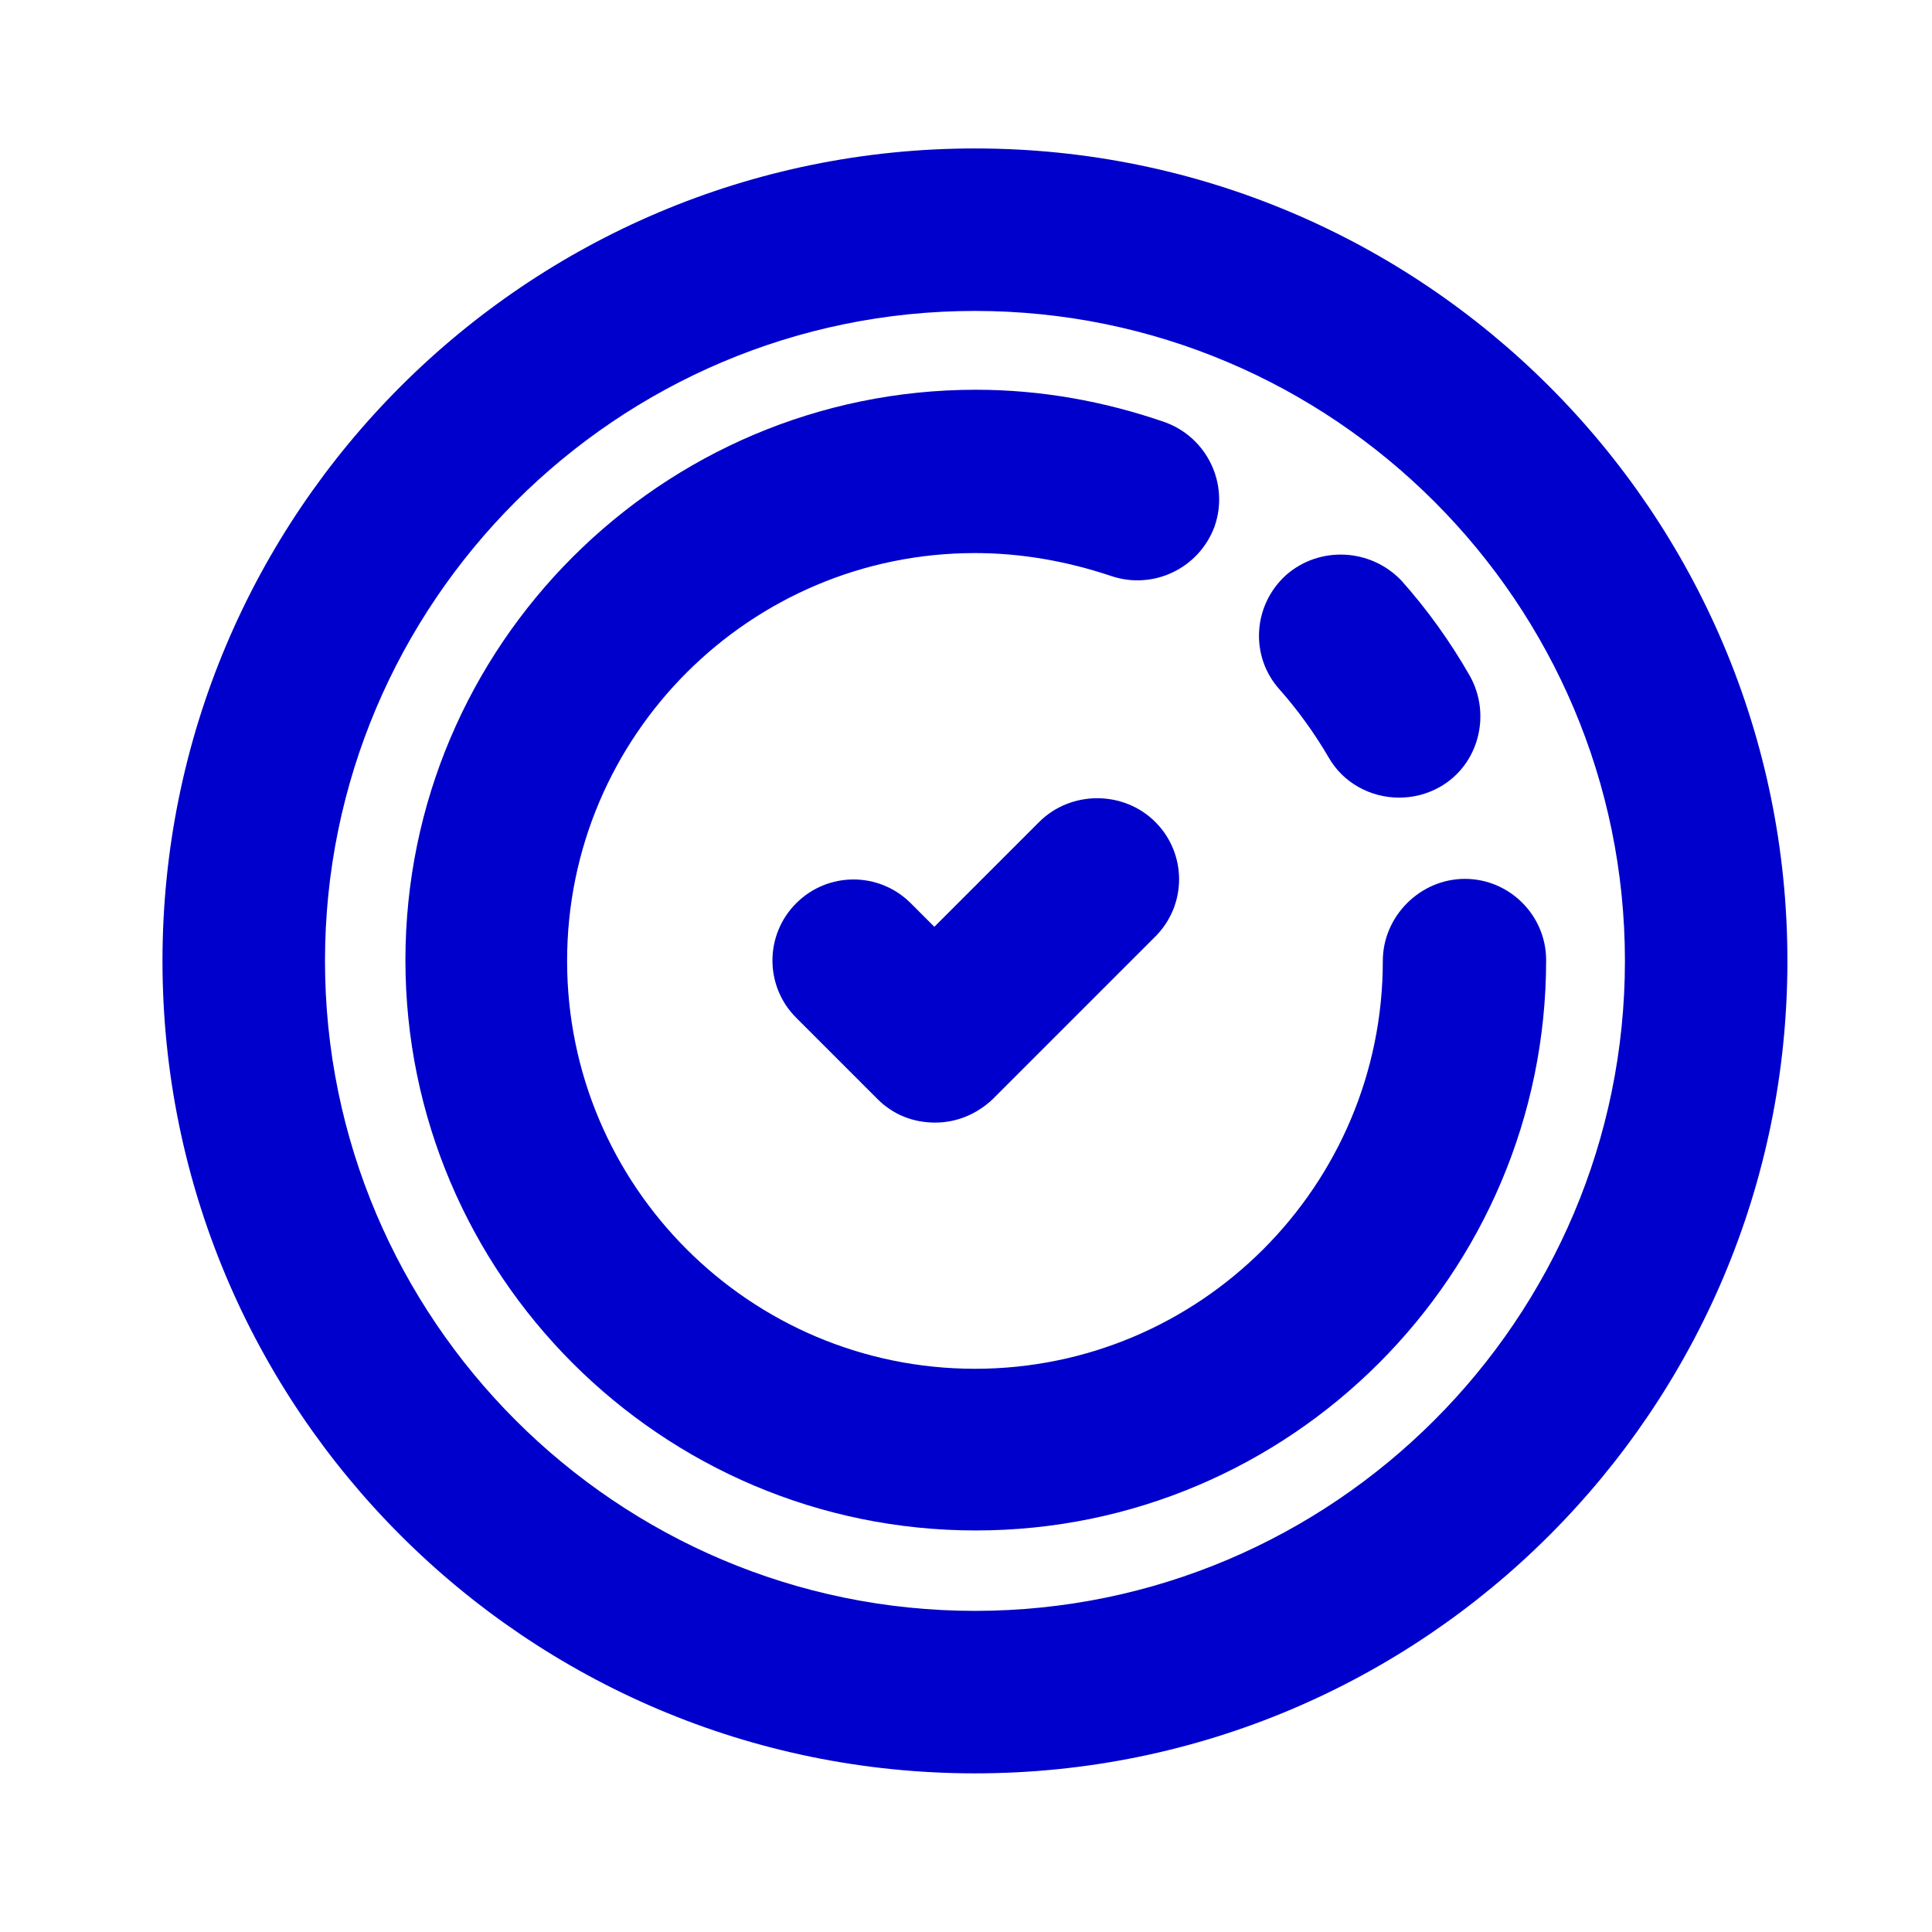 <svg width="98" height="98" viewBox="0 0 98 98" fill="none" xmlns="http://www.w3.org/2000/svg">
<path d="M52.71 41.695L47.394 47.011L46.199 45.816C44.591 44.209 41.995 44.209 40.388 45.816C38.78 47.423 38.78 50.02 40.388 51.627L44.509 55.748C45.333 56.572 46.363 56.943 47.435 56.943C48.506 56.943 49.537 56.531 50.361 55.748L58.603 47.506C60.211 45.899 60.211 43.302 58.603 41.695C56.996 40.088 54.317 40.088 52.71 41.695Z" fill="#0000CC"/>
<path d="M49.454 7.53C26.705 7.53 8.242 25.992 8.242 48.742C8.242 71.49 26.705 89.953 49.454 89.953C72.203 89.953 90.666 71.49 90.666 48.742C90.666 25.992 72.203 7.53 49.454 7.53ZM49.454 81.711C31.28 81.711 16.485 66.916 16.485 48.742C16.485 30.567 31.28 15.772 49.454 15.772C67.629 15.772 82.424 30.567 82.424 48.742C82.424 66.916 67.629 81.711 49.454 81.711Z" fill="#0000CC"/>
<path d="M65.239 29.167C63.549 30.692 63.384 33.288 64.909 34.978C65.857 36.049 66.681 37.203 67.382 38.398C68.124 39.717 69.525 40.459 70.967 40.459C71.668 40.459 72.368 40.294 73.028 39.923C75.006 38.81 75.665 36.255 74.553 34.277C73.564 32.546 72.41 30.939 71.091 29.455C69.525 27.807 66.928 27.683 65.239 29.167Z" fill="#0000CC"/>
<path d="M70.143 48.742C70.143 60.158 60.87 69.431 49.455 69.431C38.039 69.431 28.766 60.158 28.766 48.742C28.766 37.327 38.039 28.054 49.455 28.054C51.804 28.054 54.111 28.466 56.337 29.208C58.48 29.95 60.829 28.837 61.612 26.694C62.354 24.551 61.241 22.202 59.098 21.419C56.007 20.347 52.793 19.77 49.496 19.77C33.547 19.77 20.565 32.752 20.565 48.701C20.565 64.65 33.547 77.632 49.496 77.632C65.445 77.632 78.427 64.65 78.427 48.701C78.427 46.434 76.572 44.58 74.305 44.58C72.039 44.58 70.143 46.476 70.143 48.742Z" fill="#0000CC"/>
</svg>
